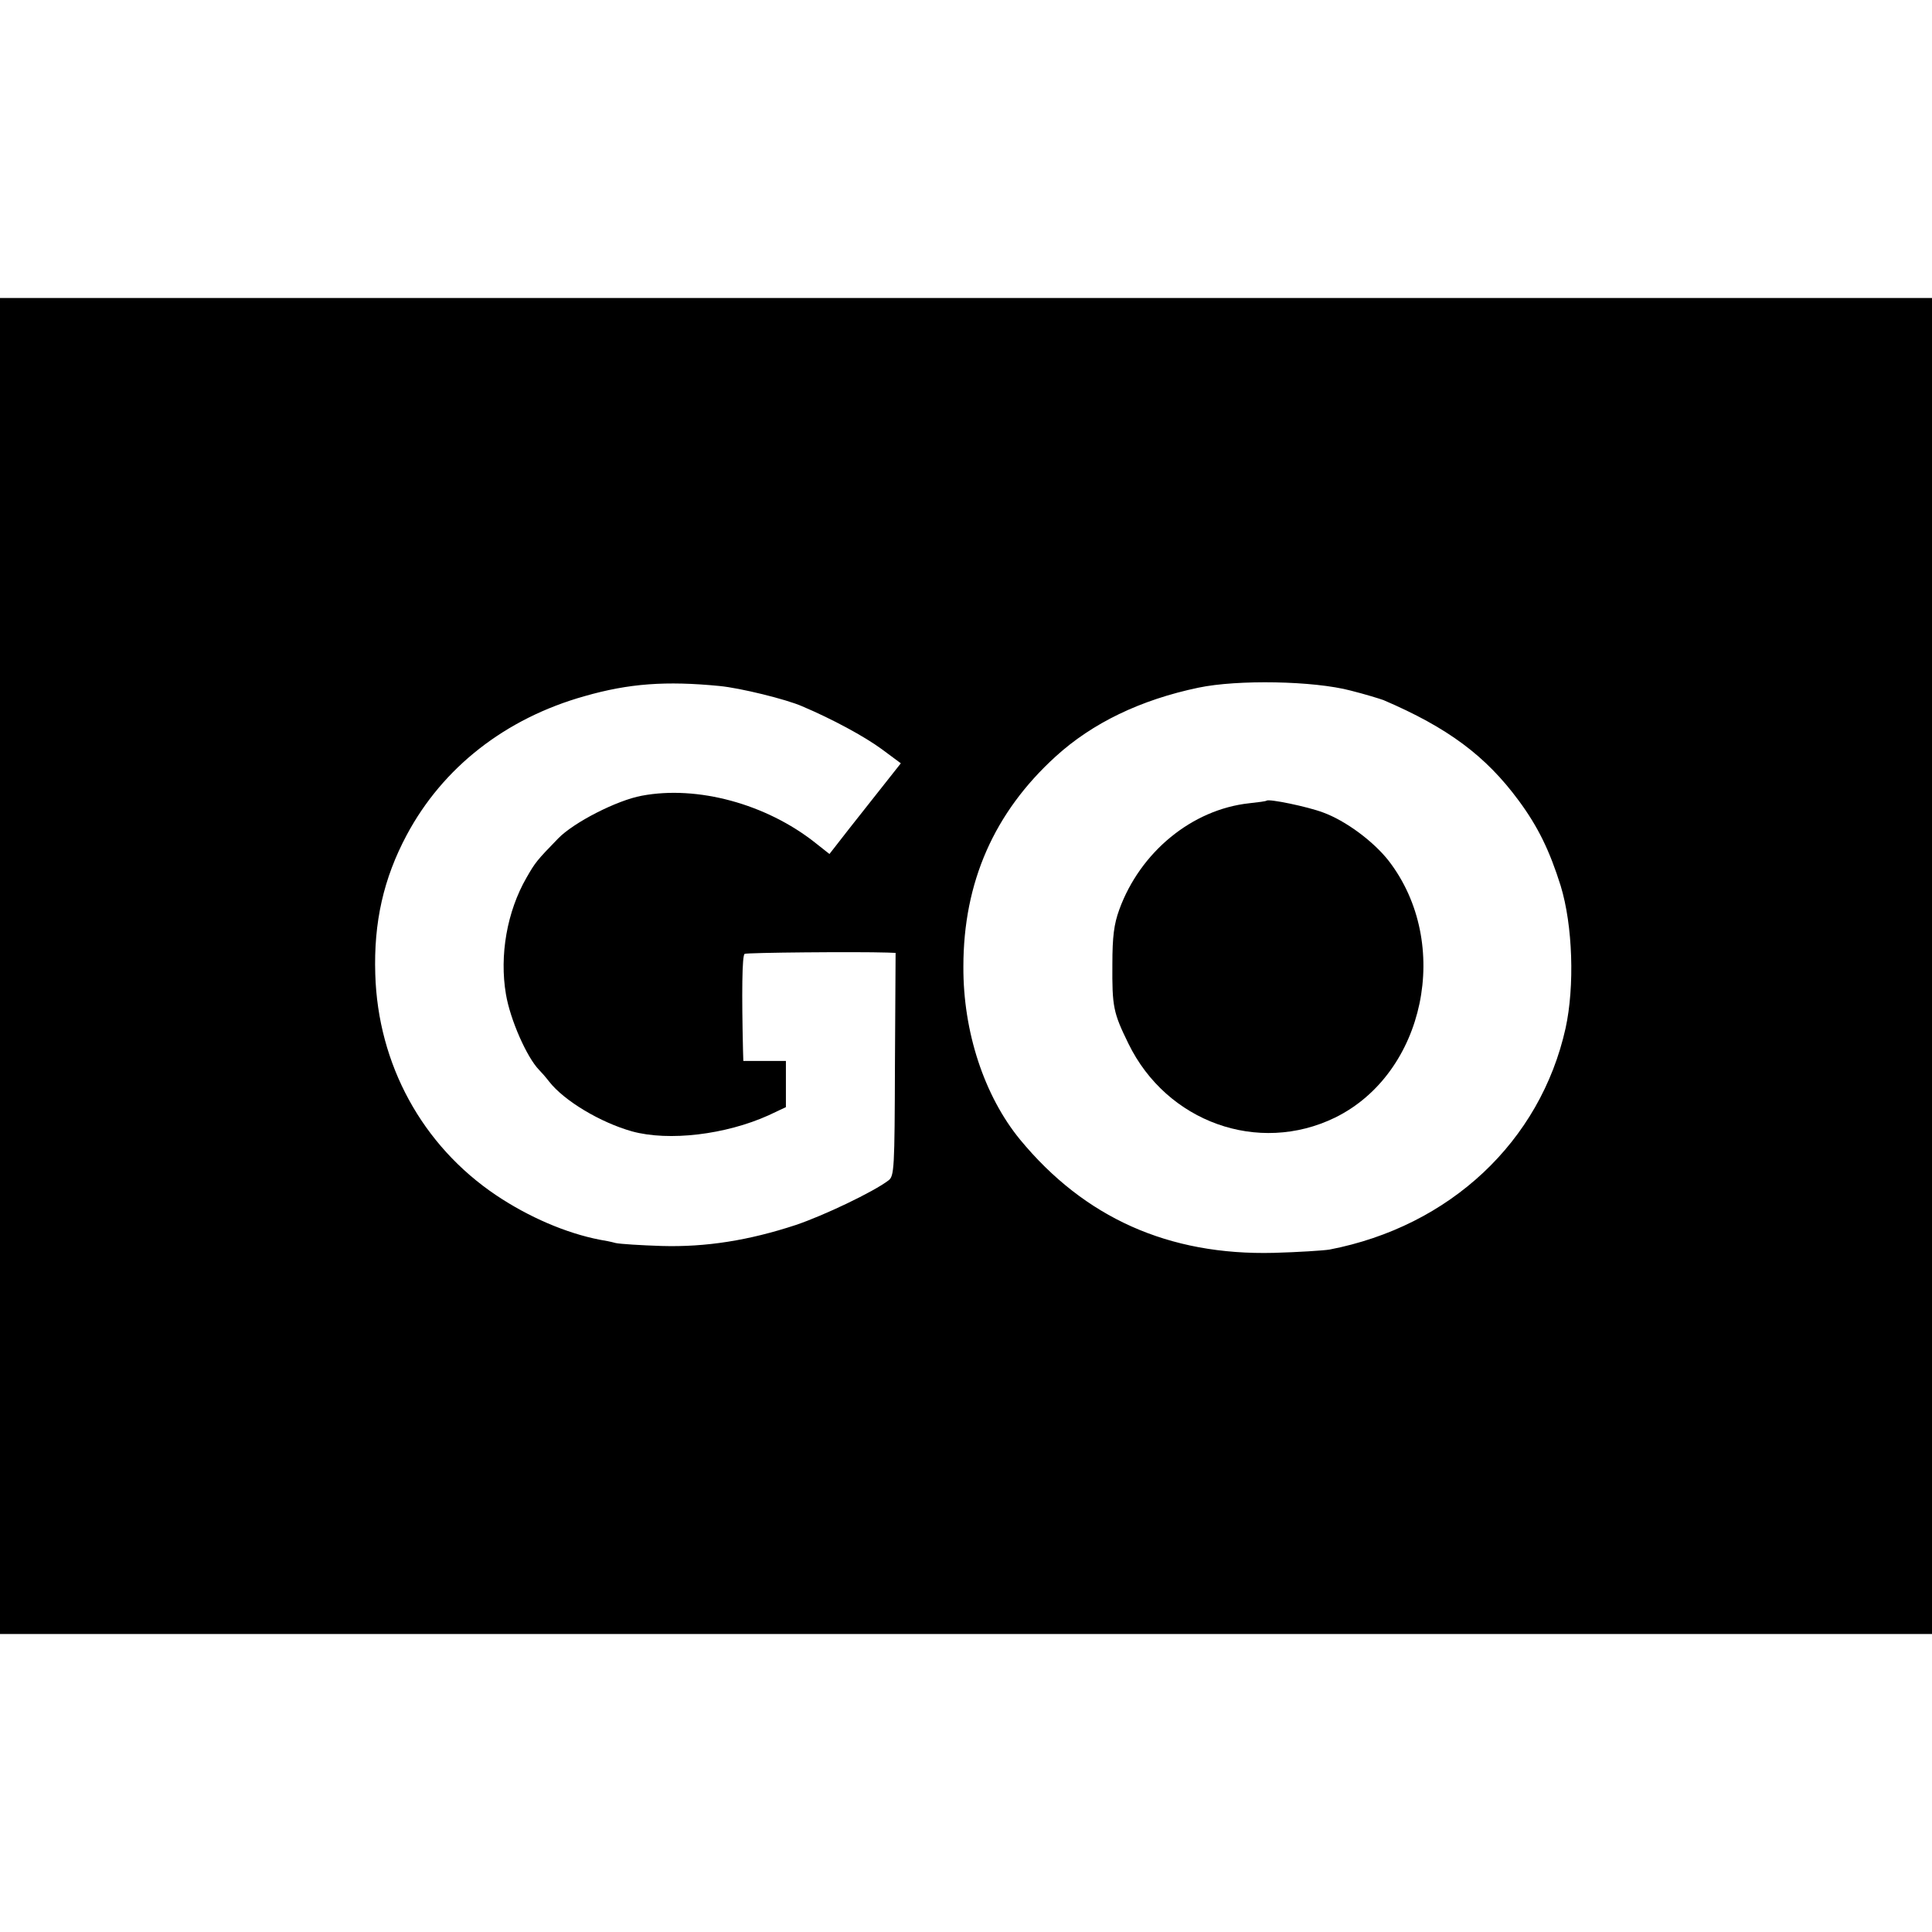 <?xml version="1.0" standalone="no"?>
<!DOCTYPE svg PUBLIC "-//W3C//DTD SVG 20010904//EN"
 "http://www.w3.org/TR/2001/REC-SVG-20010904/DTD/svg10.dtd">
<svg version="1.0" xmlns="http://www.w3.org/2000/svg"
 width="590pt" height="590pt" viewBox="0 0 590 590"
 preserveAspectRatio="xMidYMid meet">
<g transform="translate(0,590) scale(0.1,-0.1)"
fill="#000000" stroke="none">
<path d="M0 2950 l0 -2040 2950 0 2950 0 0 2040 0 2040 -2950 0 -2950 0 0
-2040z m2198 855 c62 -6 202 -40 252 -62 92 -39 190 -92 243 -131 l58 -43 -49
-62 c-27 -34 -76 -96 -109 -138 l-60 -77 -43 34 c-150 119 -360 176 -530 144
-76 -14 -207 -81 -255 -130 -66 -68 -70 -73 -97 -120 -60 -104 -83 -238 -63
-356 13 -78 64 -193 101 -231 7 -7 21 -23 31 -36 46 -59 157 -125 253 -152
113 -31 286 -10 417 49 l53 25 0 70 0 71 -65 0 -65 0 -1 33 c-4 172 -3 290 5
294 6 4 340 7 436 4 l25 -1 -2 -341 c-1 -318 -2 -341 -20 -354 -46 -35 -197
-107 -283 -136 -143 -47 -274 -68 -410 -64 -63 2 -126 6 -140 9 -14 4 -35 8
-48 10 -103 20 -217 69 -317 136 -226 152 -361 400 -369 675 -5 158 25 292 96
425 110 206 301 356 543 424 136 39 249 47 413 31z m1927 -14 c44 -11 89 -25
100 -29 196 -84 312 -170 413 -307 59 -80 94 -152 128 -260 37 -121 43 -307
15 -435 -77 -346 -353 -605 -721 -676 -19 -3 -96 -8 -170 -10 -321 -8 -578
107 -775 346 -109 133 -174 329 -173 528 0 258 94 471 282 642 112 102 259
173 436 210 119 25 352 21 465 -9z"/>
<path d="M3868 3455 c-2 -2 -25 -5 -53 -8 -175 -19 -333 -149 -397 -325 -16
-44 -21 -82 -21 -167 -1 -130 3 -148 49 -242 117 -240 397 -340 631 -226 275
135 358 532 164 784 -47 60 -132 123 -201 148 -48 18 -165 42 -172 36z"/>
</g>
</svg>
